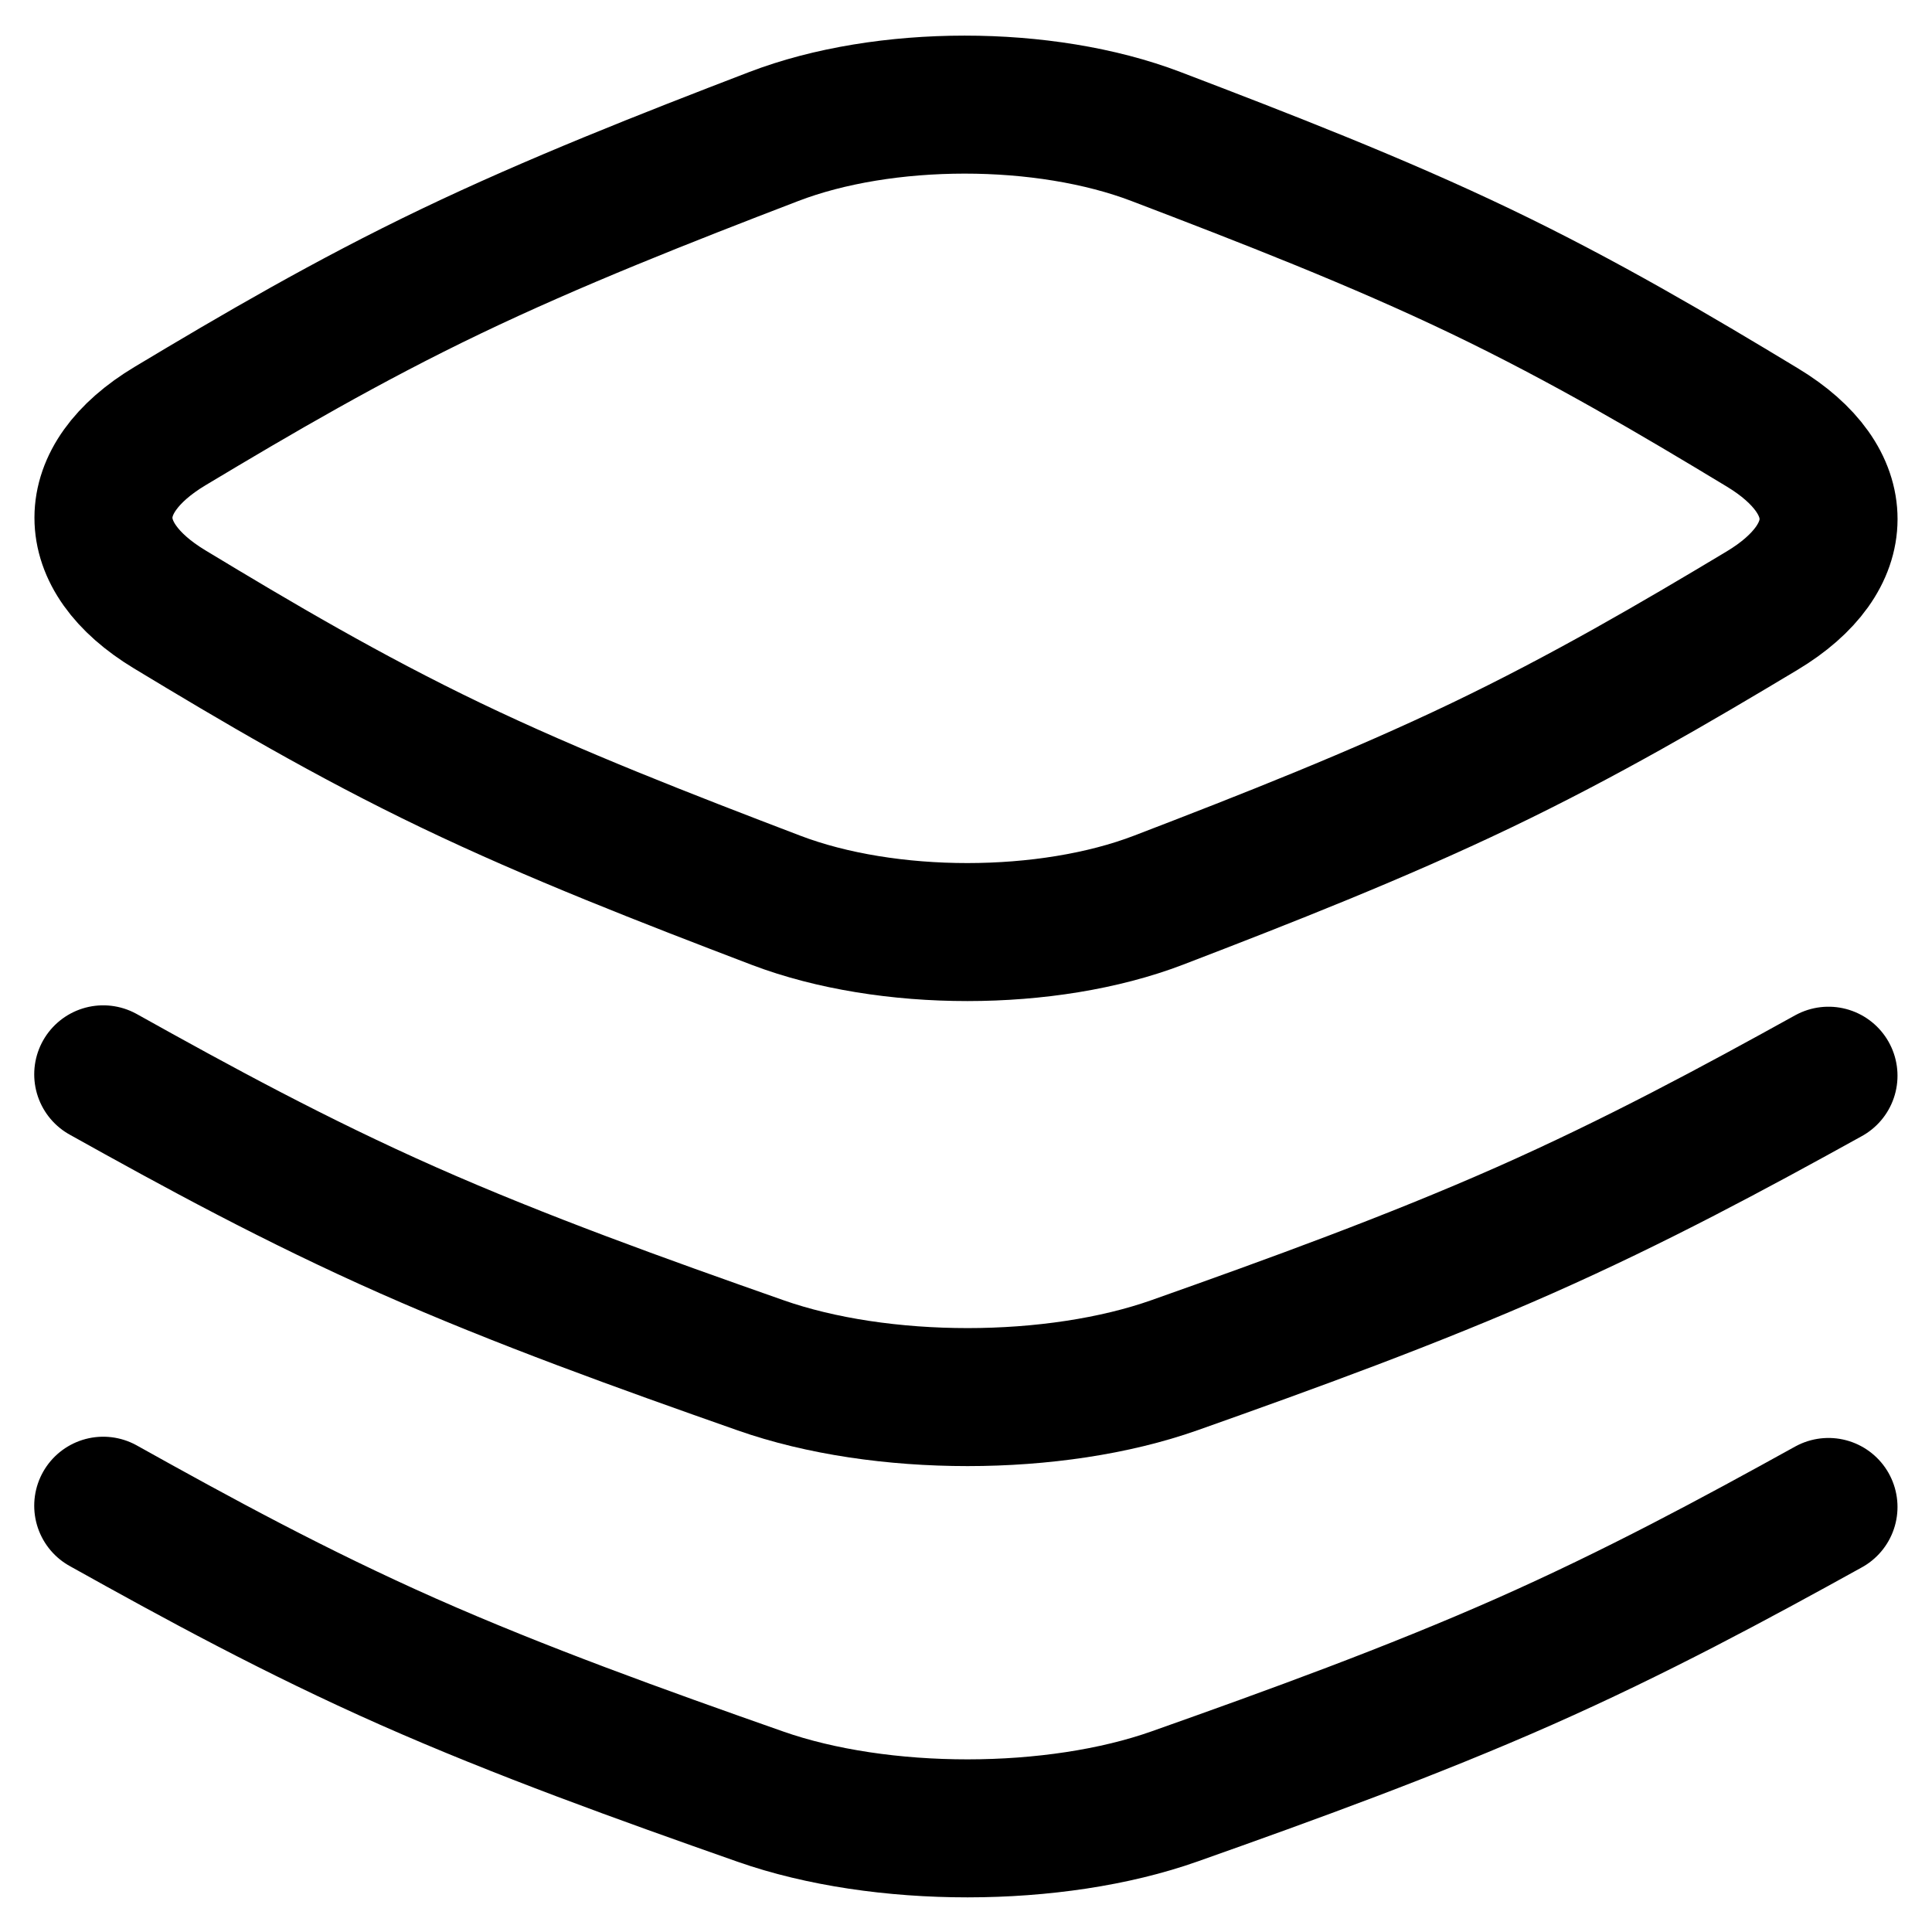 <svg xmlns="http://www.w3.org/2000/svg" fill="none" viewBox="0 0 14 14" id="Layers-1--Streamline-Flex">
  <desc>
    Layers 1 Streamline Icon: https://streamlinehq.com
  </desc>
  <g id="layers-1--design-layer-layers-pile-stack-align">
    <path id="Intersect" stroke="#000000" stroke-linecap="round" stroke-linejoin="round" d="M1.233 3.087c-0.644 0.386 -0.644 0.942 -0.003 1.329 0.63 0.381 1.288 0.77 2.038 1.13 0.75 0.36 1.562 0.675 2.356 0.978 0.807 0.307 1.967 0.307 2.771 -0.001 0.787 -0.302 1.59 -0.618 2.337 -0.976 0.747 -0.358 1.405 -0.743 2.035 -1.121 0.644 -0.386 0.644 -0.942 0.003 -1.329 -0.63 -0.381 -1.288 -0.77 -2.038 -1.13 -0.75 -0.36 -1.562 -0.675 -2.356 -0.978C7.569 0.681 6.409 0.681 5.605 0.99c-0.787 0.302 -1.59 0.618 -2.337 0.976 -0.747 0.358 -1.405 0.743 -2.035 1.121Z" stroke-width="1"></path>
    <path id="Intersect_2" stroke="#000000" stroke-linecap="round" stroke-linejoin="round" d="M13.25 7.795c-0.683 0.378 -1.396 0.763 -2.205 1.121 -0.809 0.358 -1.679 0.674 -2.532 0.976 -0.872 0.309 -2.129 0.309 -3.003 0.001 -0.86 -0.302 -1.74 -0.618 -2.553 -0.978 -0.813 -0.36 -1.526 -0.749 -2.209 -1.13" stroke-width="1"></path>
    <path id="Intersect_3" stroke="#000000" stroke-linecap="round" stroke-linejoin="round" d="M13.25 10.92c-0.683 0.378 -1.396 0.763 -2.205 1.121 -0.809 0.358 -1.679 0.674 -2.532 0.976 -0.872 0.309 -2.129 0.309 -3.003 0.002 -0.86 -0.302 -1.74 -0.618 -2.553 -0.978 -0.813 -0.36 -1.526 -0.749 -2.209 -1.13" stroke-width="1"></path>
  </g>
</svg>